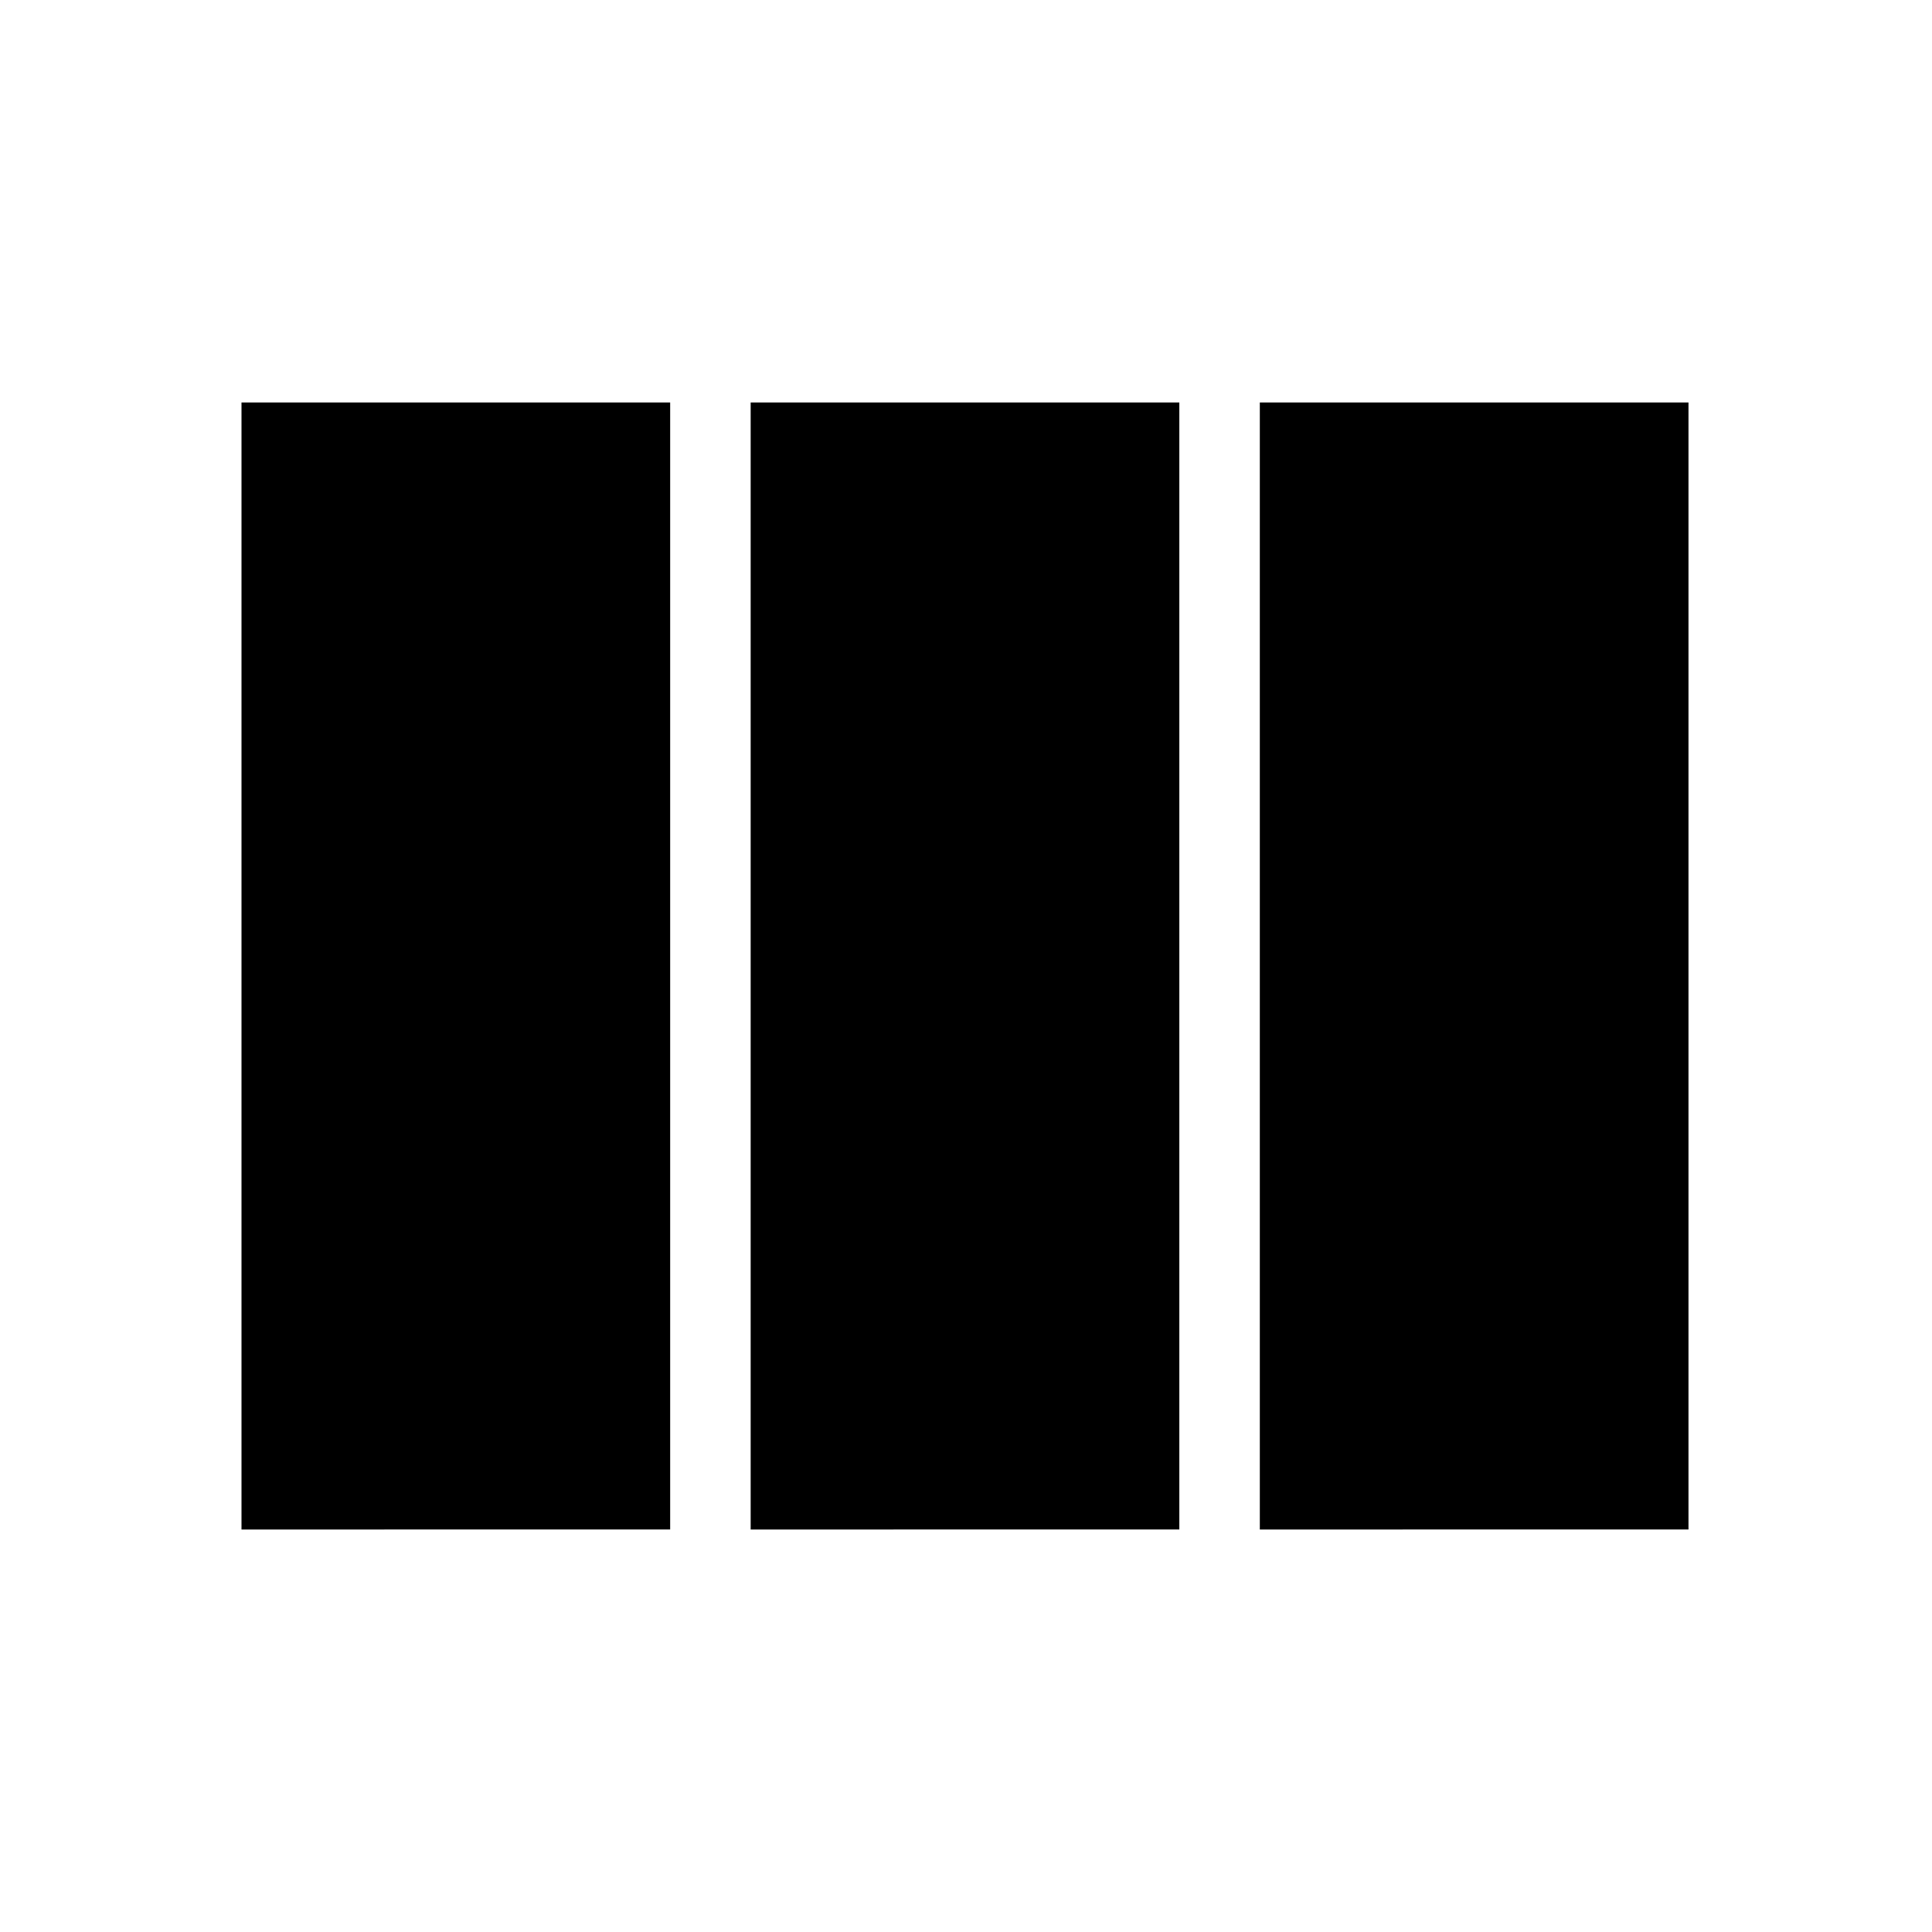 <?xml version="1.0" encoding="utf-8"?>
<!-- Generator: www.svgicons.com -->
<svg xmlns="http://www.w3.org/2000/svg" width="800" height="800" viewBox="0 0 24 24">
<path fill="currentColor" d="M3 19V5h5.325v14zm6.325 0V5h5.325v14zm6.325 0V5h5.325v14z"/>
</svg>